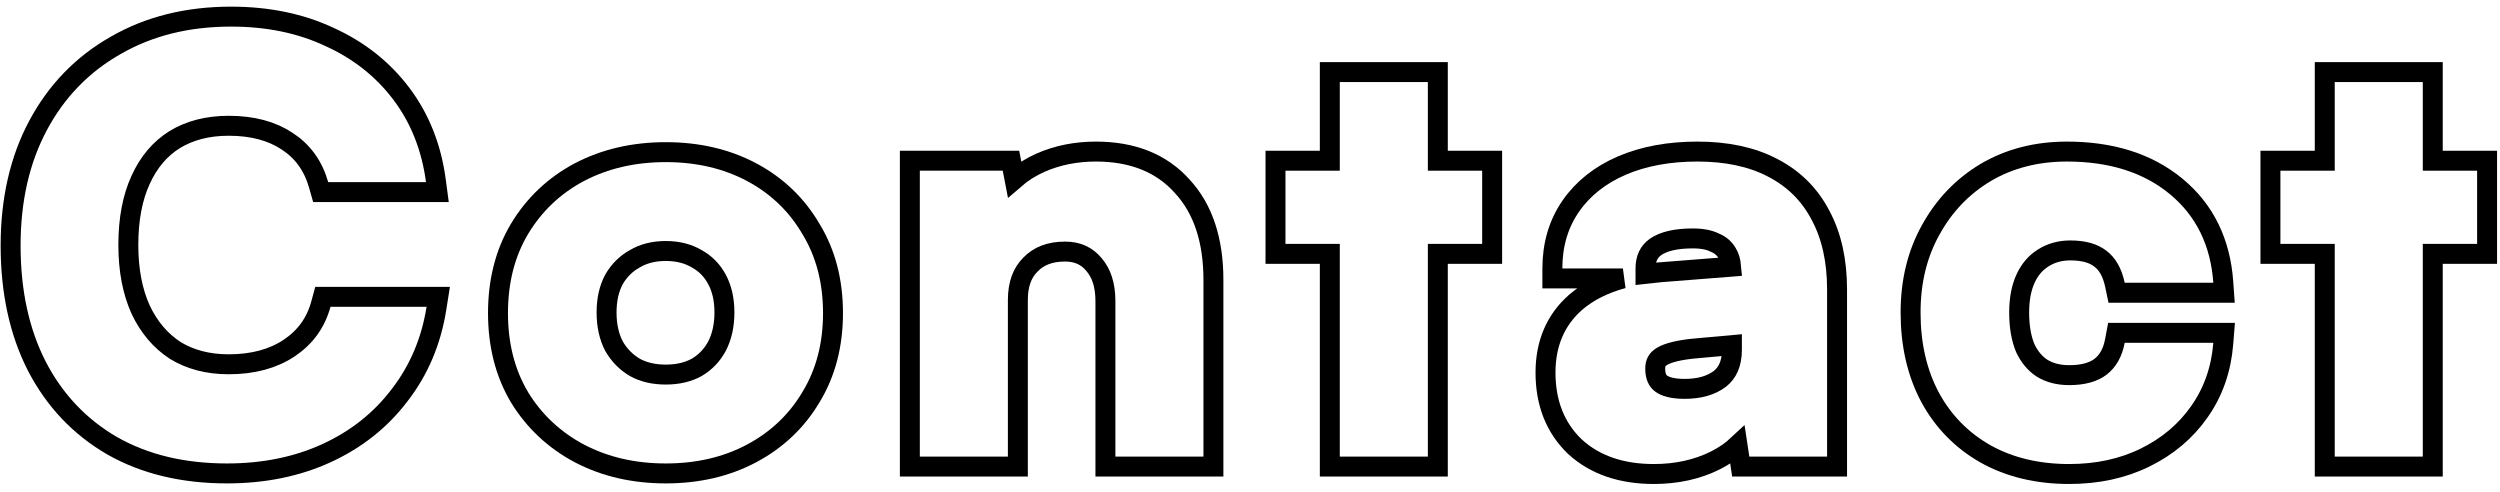 <?xml version="1.0" encoding="UTF-8"?> <svg xmlns="http://www.w3.org/2000/svg" width="188" height="37" viewBox="0 0 188 37" fill="none"><path d="M171.487 12.086H170.737V12.836V18.34V19.09H171.487H174.822V34.336V35.086H175.572H182.194H182.944V34.336V19.09H186.279H187.029V18.34V12.836V12.086H186.279L182.944 12.086V6.171V5.421H182.194L175.572 5.421H174.822V6.171V12.086H171.487Z" stroke="black" stroke-width="1.5"></path><path d="M149.335 12.963L149.335 12.963L149.331 12.966C147.579 14.011 146.197 15.457 145.189 17.288C144.173 19.106 143.676 21.184 143.676 23.5C143.676 25.895 144.155 28.027 145.14 29.873L145.14 29.873L145.143 29.878C146.126 31.691 147.516 33.112 149.301 34.128L149.306 34.131C151.126 35.149 153.235 35.645 155.606 35.645C157.711 35.645 159.618 35.239 161.311 34.407C162.993 33.582 164.354 32.441 165.378 30.984C166.436 29.49 167.036 27.768 167.189 25.838L167.254 25.029H166.442L159.777 25.029H159.155L159.04 25.64C158.867 26.555 158.488 27.178 157.949 27.589C157.431 27.976 156.676 28.211 155.606 28.211C154.78 28.211 154.107 28.025 153.558 27.684C153.037 27.342 152.613 26.847 152.294 26.166C152 25.449 151.841 24.567 151.841 23.5C151.841 22.463 152.014 21.616 152.33 20.935C152.647 20.252 153.085 19.752 153.638 19.406L153.638 19.406L153.645 19.402C154.232 19.026 154.906 18.832 155.692 18.832C156.732 18.832 157.452 19.066 157.939 19.447L157.945 19.451L157.951 19.456C158.455 19.834 158.84 20.454 159.043 21.419L159.168 22.014H159.777L166.442 22.014H167.247L167.19 21.211C166.976 18.219 165.804 15.799 163.651 14.021C161.509 12.251 158.747 11.398 155.434 11.398C153.166 11.398 151.126 11.913 149.335 12.963Z" stroke="black" stroke-width="1.5"></path><path d="M123.742 20.596C124.107 20.544 124.482 20.503 124.868 20.473L123.742 20.596ZM123.742 20.596V20.189C123.742 19.429 124.005 18.924 124.5 18.566C125.068 18.175 125.967 17.929 127.292 17.929C128.021 17.929 128.555 18.047 128.935 18.237L128.957 18.248L128.979 18.257C129.382 18.427 129.67 18.68 129.871 19.021L129.876 19.03L129.881 19.039C130.035 19.284 130.145 19.615 130.183 20.056L124.869 20.473L123.742 20.596ZM118.432 33.588L118.438 33.594L118.444 33.599C119.961 34.987 121.963 35.645 124.368 35.645C126.074 35.645 127.625 35.309 129.004 34.62L129.004 34.62L129.009 34.617C129.65 34.29 130.206 33.914 130.662 33.486L130.808 34.448L130.904 35.086H131.549H137.397H138.147V34.336V21.78C138.147 19.627 137.744 17.75 136.899 16.183C136.081 14.612 134.864 13.413 133.268 12.599C131.702 11.785 129.814 11.398 127.636 11.398C125.521 11.398 123.626 11.741 121.967 12.447L121.967 12.447L121.963 12.449C120.332 13.157 119.039 14.172 118.118 15.506C117.19 16.85 116.738 18.421 116.738 20.189V20.939H117.488H122.043C120.644 21.317 119.458 21.902 118.506 22.715L118.506 22.715L118.5 22.72C116.971 24.054 116.222 25.846 116.222 28.015C116.222 30.28 116.943 32.164 118.432 33.588ZM127.696 26.183L127.696 26.183L127.703 26.182L130.24 25.954V26.295C130.24 27.347 129.909 28.037 129.329 28.495C128.687 28.974 127.827 29.243 126.69 29.243C125.755 29.243 125.206 29.065 124.91 28.838C124.656 28.644 124.473 28.322 124.473 27.714C124.473 27.28 124.63 27.013 124.969 26.809L124.969 26.809L124.978 26.804C125.419 26.531 126.283 26.296 127.696 26.183Z" stroke="black" stroke-width="1.5"></path><path d="M96.667 12.086H95.917V12.836V18.34V19.09H96.667H100.002V34.336V35.086H100.752H107.374H108.124V34.336V19.09H111.459H112.209V18.34V12.836V12.086H111.459L108.124 12.086V6.171V5.421H107.374L100.752 5.421H100.002V6.171V12.086H96.667Z" stroke="black" stroke-width="1.5"></path><path d="M75.793 35.086H76.543V34.336V22.554C76.543 21.357 76.882 20.505 77.484 19.902L77.484 19.902L77.494 19.893C78.101 19.263 78.938 18.918 80.093 18.918C81.032 18.918 81.731 19.246 82.267 19.893L82.267 19.893L82.275 19.903C82.818 20.536 83.127 21.421 83.127 22.64V34.336V35.086H83.877H90.499H91.249V34.336V21.049C91.249 18.118 90.5 15.736 88.904 14.009C87.328 12.243 85.129 11.398 82.415 11.398C80.916 11.398 79.522 11.674 78.243 12.235L78.243 12.235L78.237 12.238C77.504 12.568 76.854 12.977 76.291 13.467L76.142 12.694L76.025 12.086H75.406L69.171 12.086H68.421V12.836V34.336V35.086H69.171H75.793Z" stroke="black" stroke-width="1.5"></path><path d="M39.061 17.223L39.061 17.223L39.059 17.226C37.977 19.05 37.449 21.165 37.449 23.543C37.449 25.922 37.977 28.036 39.059 29.86L39.059 29.86L39.063 29.868C40.167 31.676 41.672 33.087 43.565 34.095L43.57 34.097C45.496 35.106 47.667 35.602 50.067 35.602C52.466 35.602 54.625 35.106 56.525 34.095C58.419 33.087 59.911 31.674 60.986 29.864C62.098 28.04 62.642 25.924 62.642 23.543C62.642 21.163 62.099 19.048 60.988 17.225C59.914 15.386 58.422 13.957 56.525 12.948C54.625 11.937 52.466 11.441 50.067 11.441C47.667 11.441 45.496 11.937 43.57 12.946L43.57 12.946L43.565 12.948C41.668 13.958 40.163 15.386 39.061 17.223ZM52.393 19.458L52.402 19.464L52.411 19.469C53.056 19.827 53.557 20.337 53.921 21.016C54.282 21.691 54.477 22.51 54.477 23.5C54.477 24.487 54.283 25.324 53.918 26.032C53.554 26.71 53.051 27.236 52.402 27.622C51.759 27.978 50.988 28.168 50.067 28.168C49.145 28.168 48.375 27.978 47.731 27.622C47.081 27.235 46.561 26.706 46.168 26.023C45.806 25.317 45.614 24.483 45.614 23.5C45.614 22.515 45.807 21.698 46.165 21.025C46.558 20.34 47.076 19.828 47.722 19.469L47.731 19.464L47.74 19.458C48.382 19.078 49.149 18.875 50.067 18.875C50.984 18.875 51.751 19.078 52.393 19.458Z" stroke="black" stroke-width="1.5"></path><path d="M8.438 33.523L8.438 33.523L8.444 33.526C10.899 34.92 13.784 35.602 17.071 35.602C19.83 35.602 22.332 35.097 24.565 34.072C26.792 33.048 28.625 31.597 30.05 29.718C31.507 27.836 32.428 25.654 32.819 23.187L32.956 22.32H32.078H24.854H24.281L24.13 22.873C23.749 24.272 22.957 25.368 21.73 26.186C20.529 26.978 19.032 27.394 17.2 27.394C15.631 27.394 14.297 27.037 13.172 26.349C12.073 25.631 11.204 24.615 10.571 23.272C9.966 21.928 9.651 20.319 9.651 18.426C9.651 16.469 9.968 14.847 10.571 13.536L10.571 13.536L10.573 13.531C11.178 12.191 12.03 11.194 13.123 10.506C14.248 9.817 15.597 9.458 17.2 9.458C19.008 9.458 20.46 9.862 21.6 10.622L21.6 10.622L21.606 10.626C22.764 11.381 23.548 12.459 23.961 13.902L24.116 14.446H24.682L32.035 14.446H32.891L32.778 13.598C32.448 11.103 31.587 8.914 30.183 7.052C28.786 5.2 26.98 3.776 24.782 2.781C22.603 1.754 20.128 1.25 17.372 1.25C14.108 1.25 11.209 1.963 8.7 3.413C6.196 4.832 4.248 6.843 2.865 9.429C1.478 12.022 0.798 15.044 0.798 18.469C0.798 21.917 1.446 24.948 2.772 27.54L2.774 27.543C4.099 30.103 5.99 32.102 8.438 33.523Z" stroke="black" stroke-width="1.5"></path></svg> 